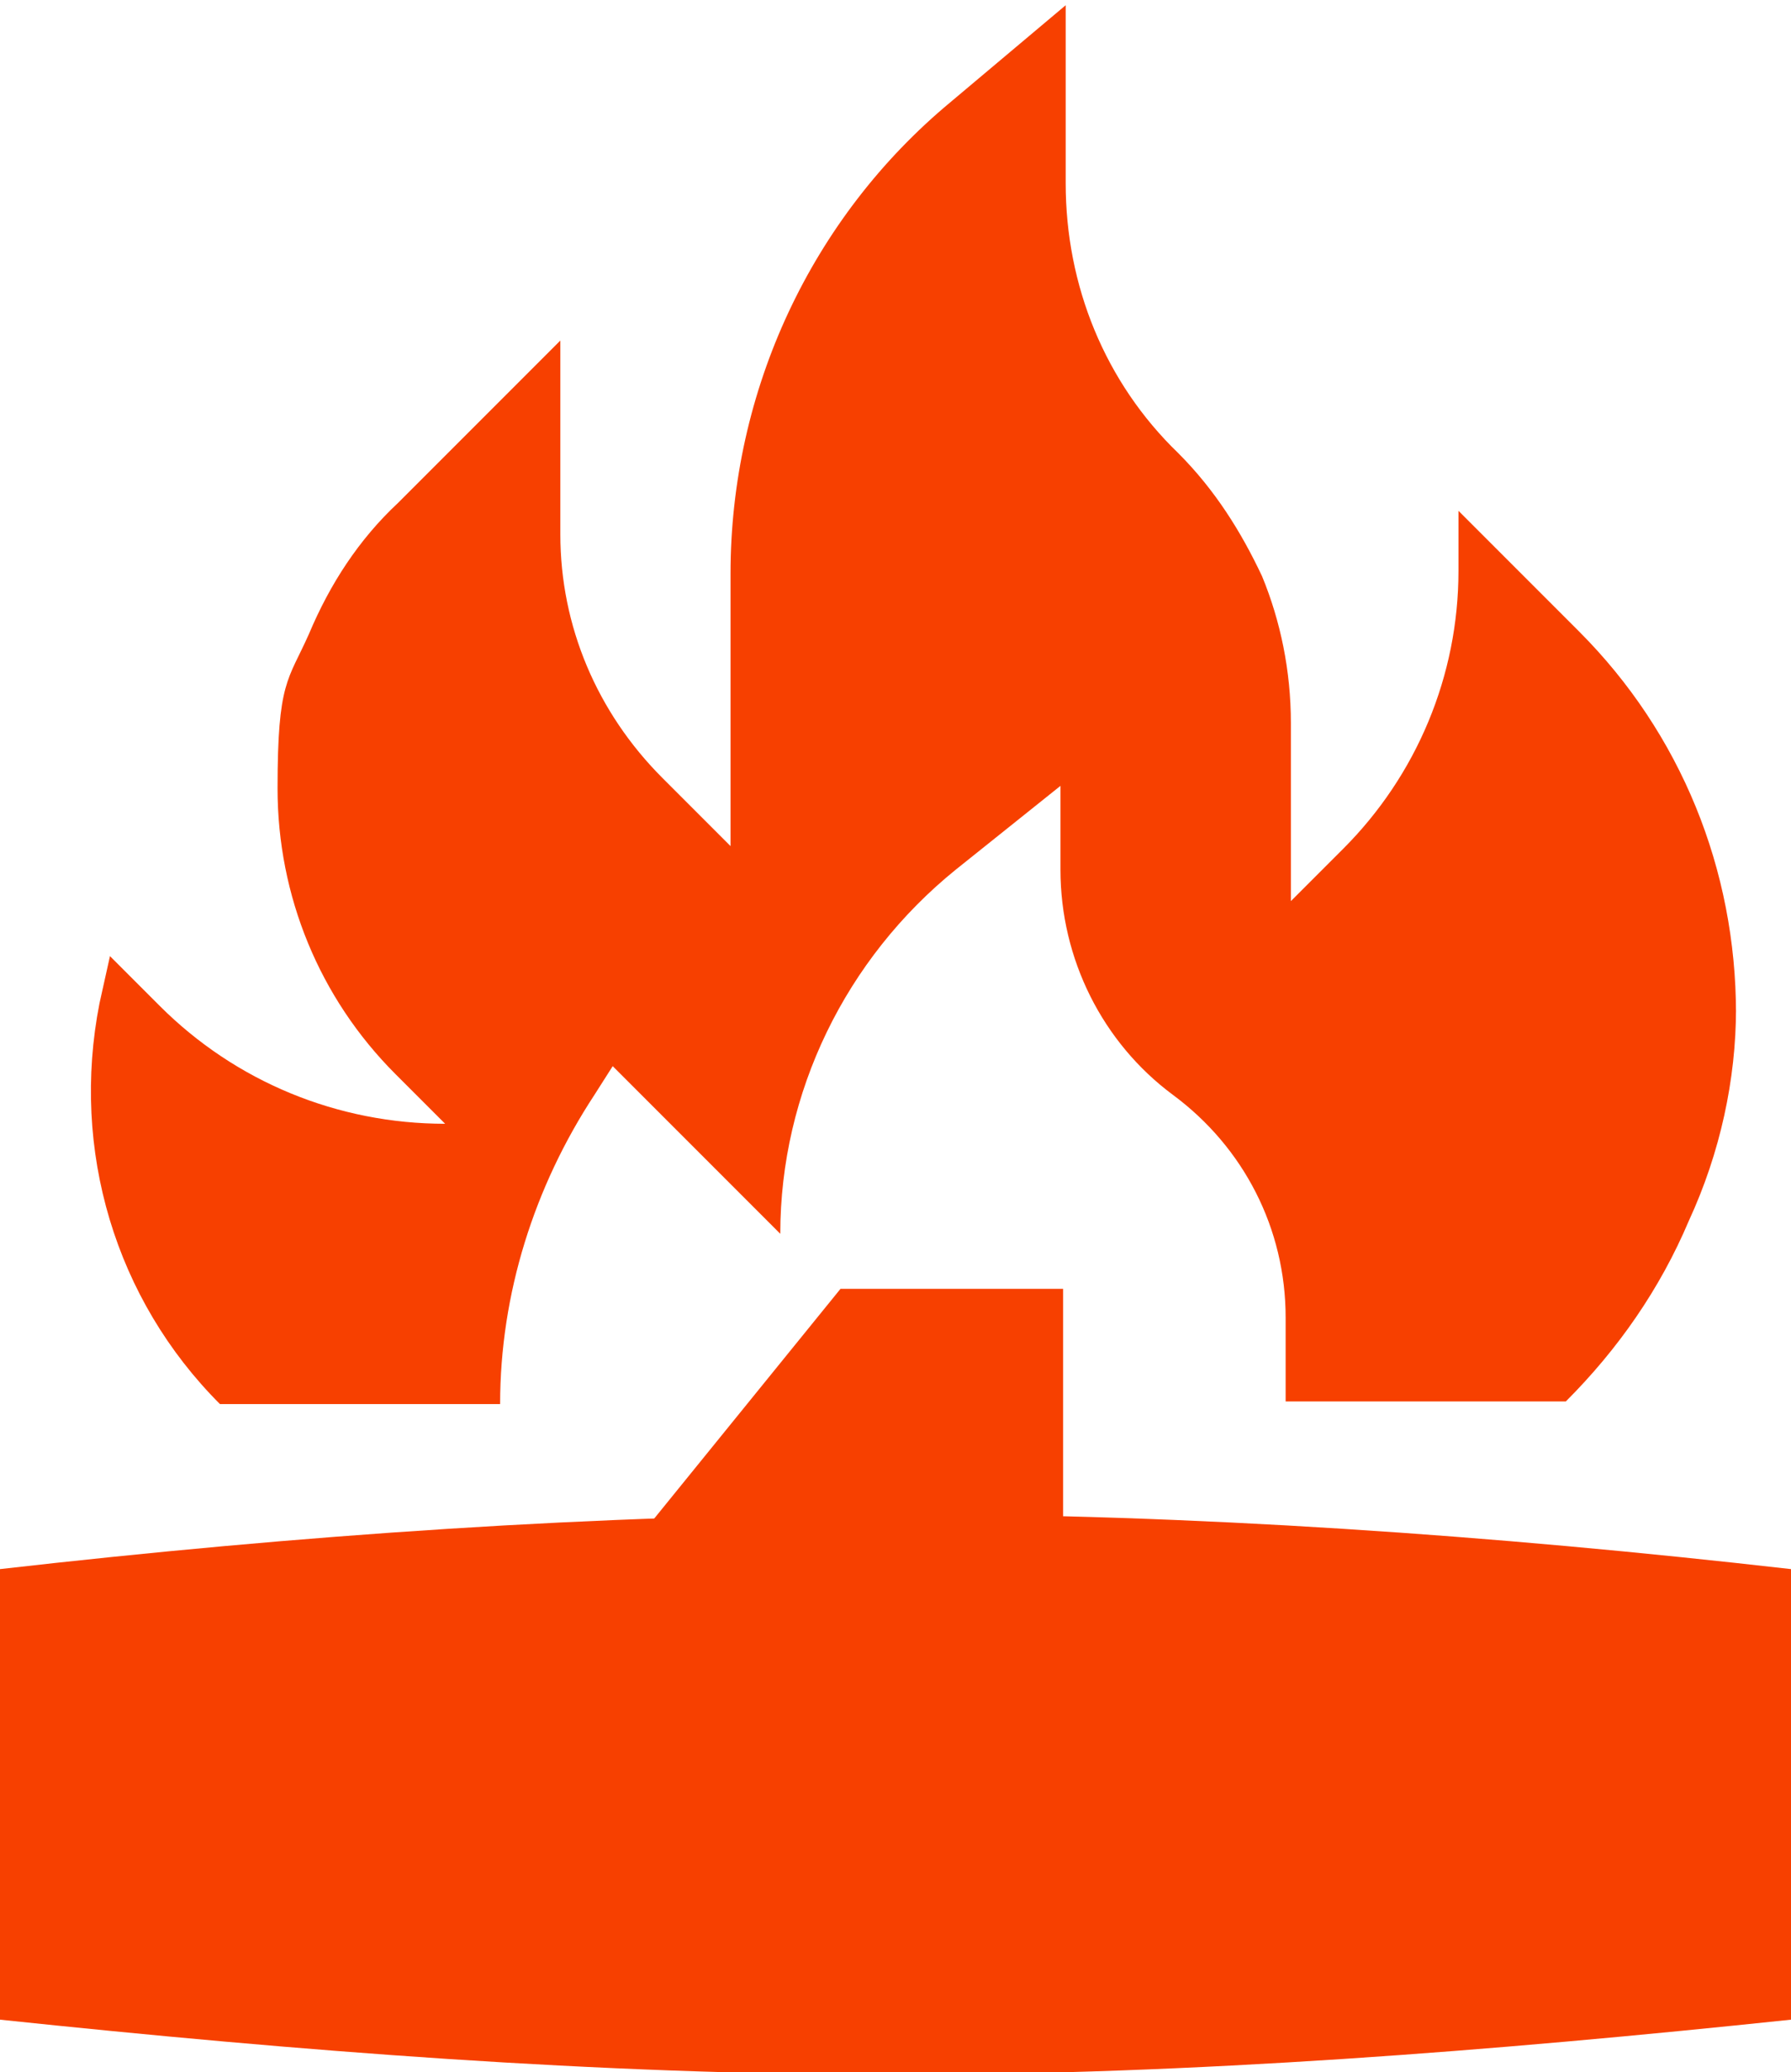 <?xml version="1.0" encoding="UTF-8"?>
<svg id="Layer_1" data-name="Layer 1" xmlns="http://www.w3.org/2000/svg" version="1.1" viewBox="0 0 68.4 79.1">
  <defs>
    <style>
      .cls-1 {
        fill: #f74000;
        stroke-width: 0px;
      }
    </style>
  </defs>
  <polygon class="cls-1" points="23.5 59.8 40.6 59.8 40.6 49.2 32.1 49.2 23.5 59.8"/>
  <path class="cls-1" d="M68.4,59.9c-11.4-1.3-22.8-2.1-34.2-2.1v21.4c11.4,0,22.8-.9,34.2-2.1v-15s0-2.1,0-2.1Z"/>
  <path class="cls-1" d="M0,59.9c11.4-1.3,22.8-2.1,34.2-2.1v21.4c-11.4,0-22.8-.9-34.2-2.1v-15s0-2.1,0-2.1Z"/>
  <path class="cls-1" d="M66.3,38.5c0,2.7-.6,5.5-1.8,8.1-1.1,2.6-2.7,4.9-4.7,6.9h-10.7v-3.2c0-3.4-1.6-6.5-4.3-8.5h0c-2.7-2-4.3-5.2-4.3-8.6v-3.2l-4,3.2c-4.2,3.4-6.7,8.5-6.7,13.9l-6.4-6.4-.7,1.1c-2.3,3.5-3.6,7.6-3.6,11.8h-10.7c-4-4-5.7-9.7-4.6-15.3l.4-1.8,1.9,1.9c2.9,2.9,6.8,4.5,10.9,4.5l-1.9-1.9c-2.9-2.9-4.5-6.8-4.5-10.9s.4-4.1,1.2-5.9c.8-1.9,1.9-3.6,3.4-5l6.2-6.2v7.4c0,3.5,1.4,6.8,3.9,9.3l2.6,2.6v-10.4c0-7,3.1-13.6,8.4-18l4.4-3.7v6.8c0,3.9,1.5,7.6,4.3,10.3,1.4,1.4,2.4,3,3.2,4.7.7,1.7,1.1,3.6,1.1,5.6v6.8l2-2c2.8-2.8,4.4-6.6,4.4-10.6v-2.3l4.6,4.6c3.9,3.9,6,9.1,6,14.6Z"/>
</svg>